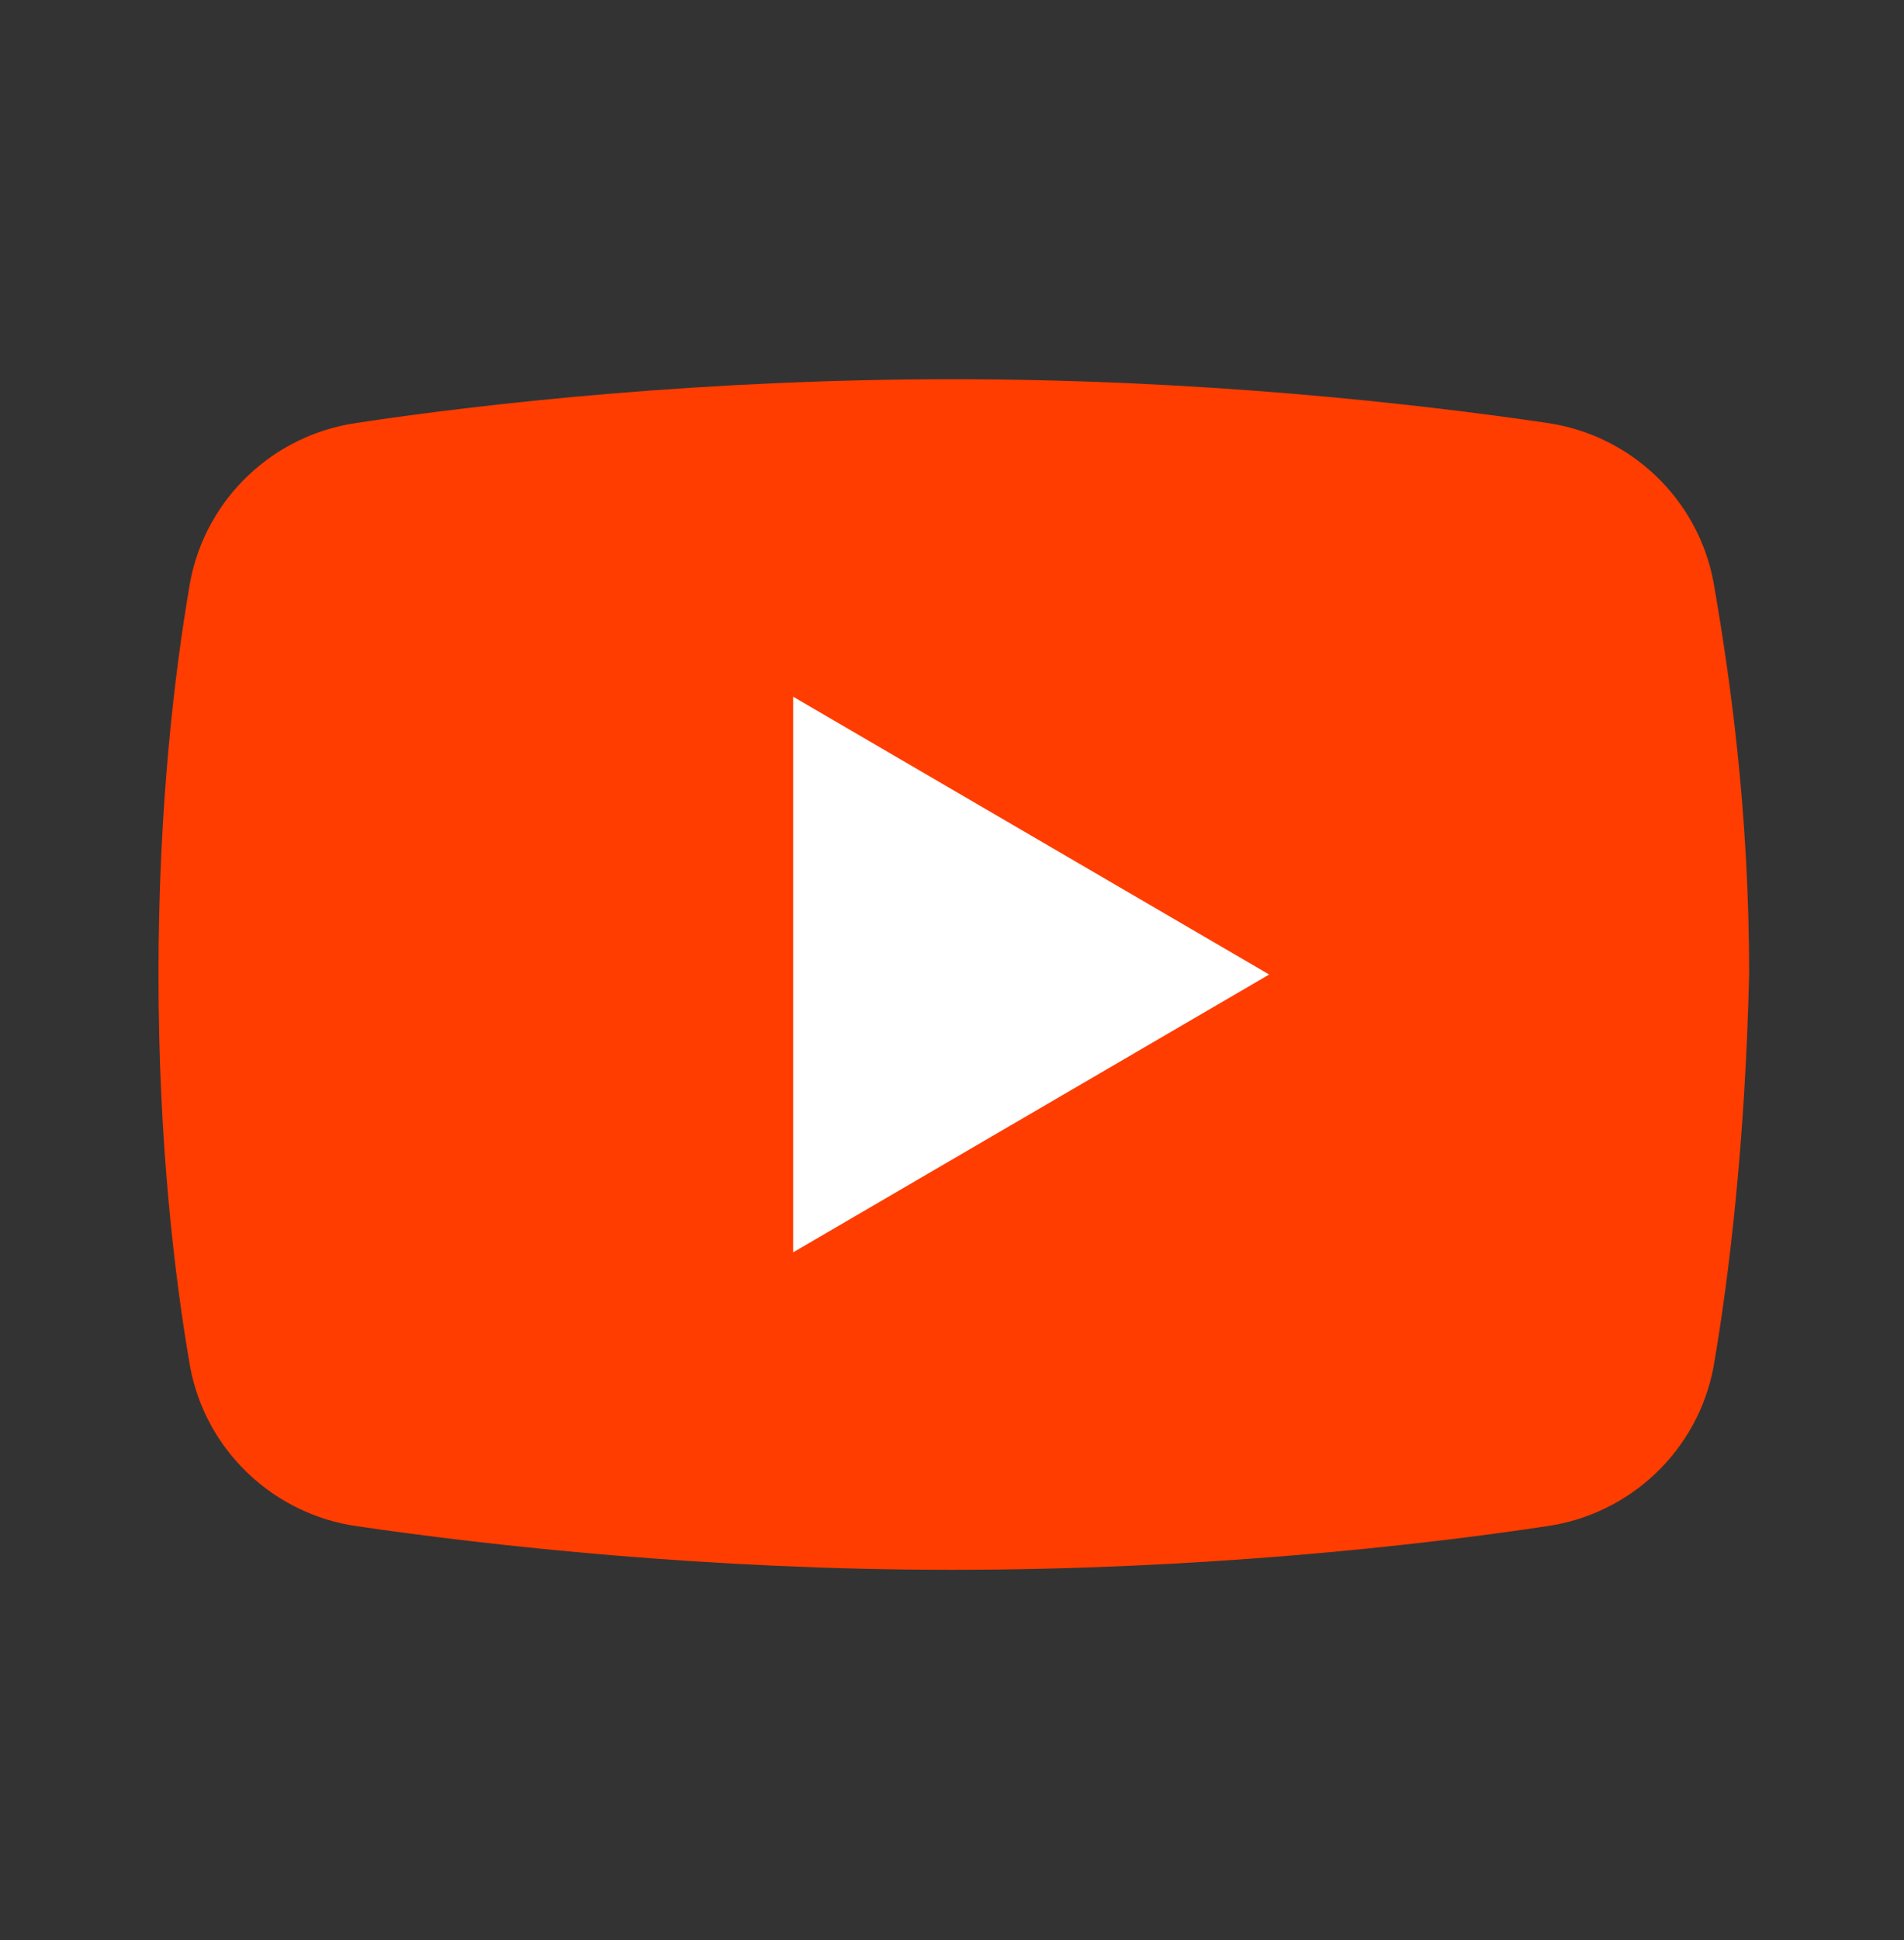 <svg width="54" height="55" viewBox="0 0 54 55" fill="none" xmlns="http://www.w3.org/2000/svg">
  <rect x="0" y="0" width="54" height="55" fill="#333333" stroke="none"/>
  <path
    d="M48.595 38.763C48.145 41.125 46.233 42.925 43.87 43.263C40.157 43.825 33.97 44.5 26.995 44.5C20.133 44.5 13.945 43.825 10.12 43.263C7.757 42.925 5.845 41.125 5.395 38.763C4.945 36.175 4.495 32.35 4.495 27.625C4.495 22.9 4.945 19.075 5.395 16.488C5.845 14.125 7.757 12.325 10.12 11.988C13.832 11.425 20.02 10.75 26.995 10.75C33.97 10.75 40.045 11.425 43.87 11.988C46.233 12.325 48.145 14.125 48.595 16.488C49.045 19.075 49.608 22.9 49.608 27.625C49.495 32.35 49.045 36.175 48.595 38.763Z"
    fill="#FF3D00" />
  <path d="M22.495 35.5V19.75L35.995 27.625L22.495 35.5Z" fill="white" />
</svg>
